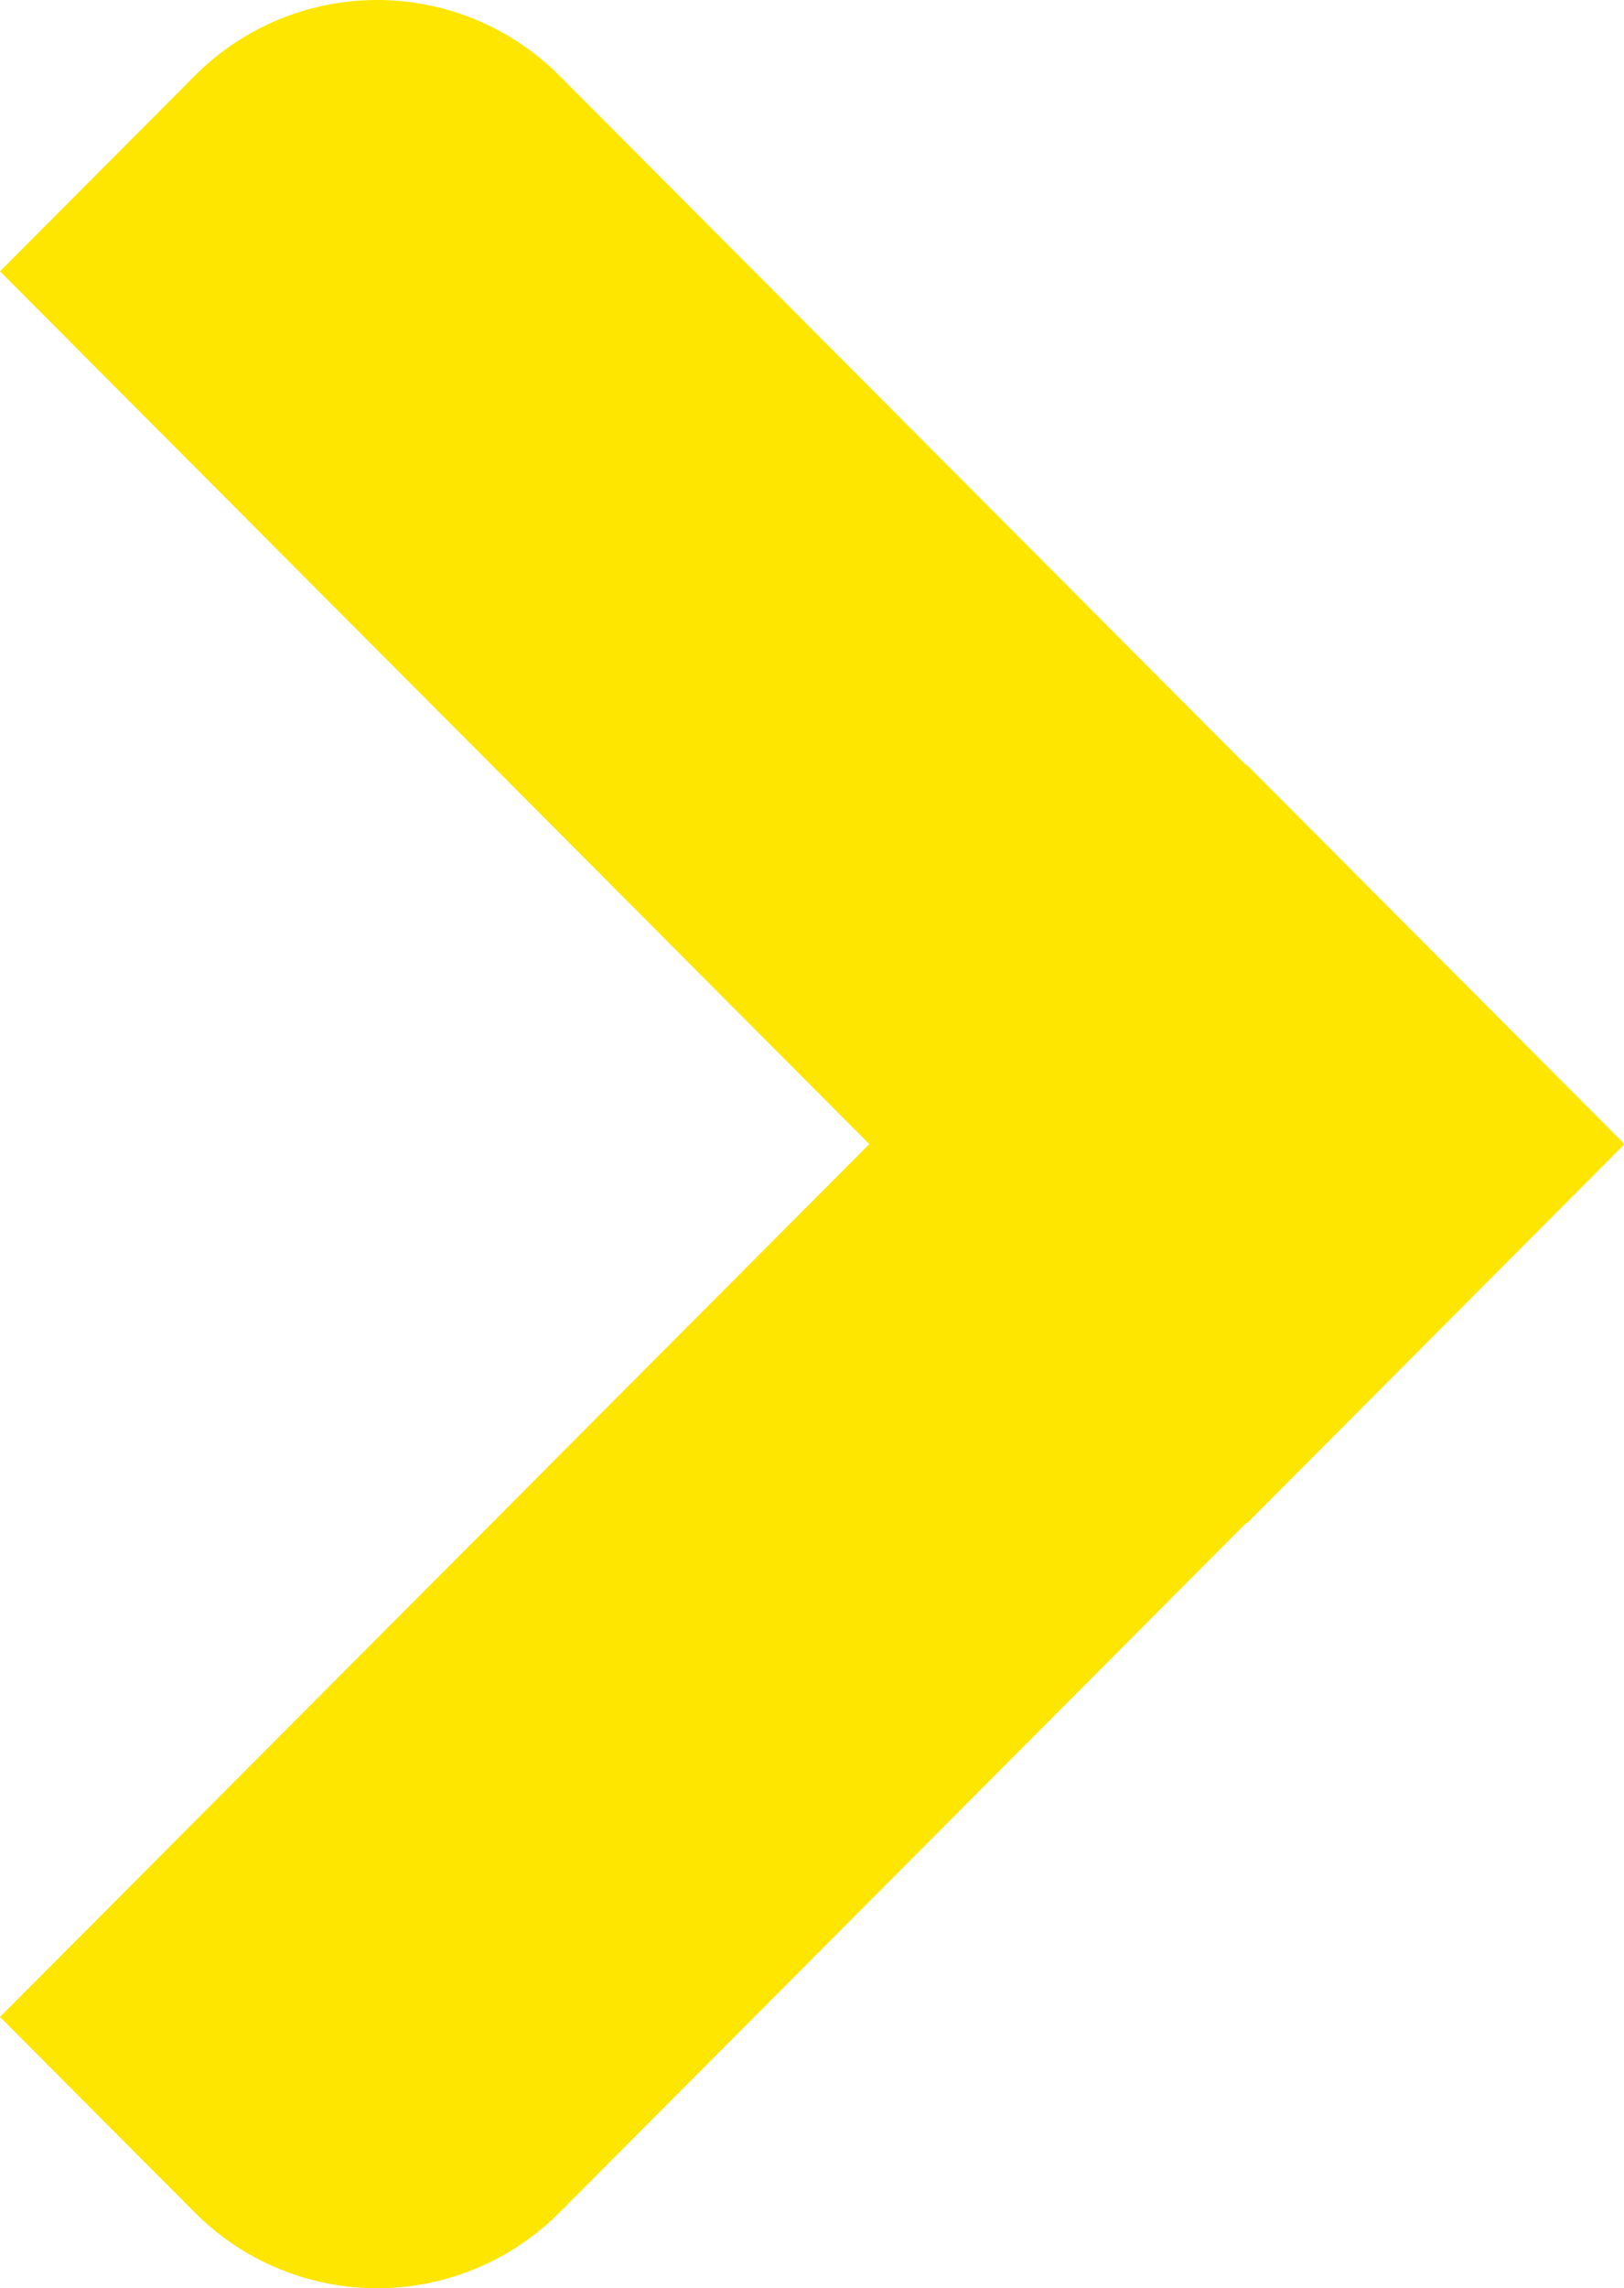 <?xml version="1.0" encoding="utf-8"?>
<svg xmlns="http://www.w3.org/2000/svg" width="187692px" height="264377px" viewBox="0 0 187.692 264.377">
  <path id="Union_9" data-name="Union 9" d="M22.495,268.036,0,245.457,100.466,144.615,0,43.774l22.495-22.58a29.748,29.748,0,0,1,42.178,0l79.377,79.674.058-.058,43.584,43.747-.058.058.058.058L144.108,188.42l-.058-.058L64.673,268.036a29.748,29.748,0,0,1-42.178,0Z" transform="translate(0 -12.427)" fill="#fee600"/>
</svg>
